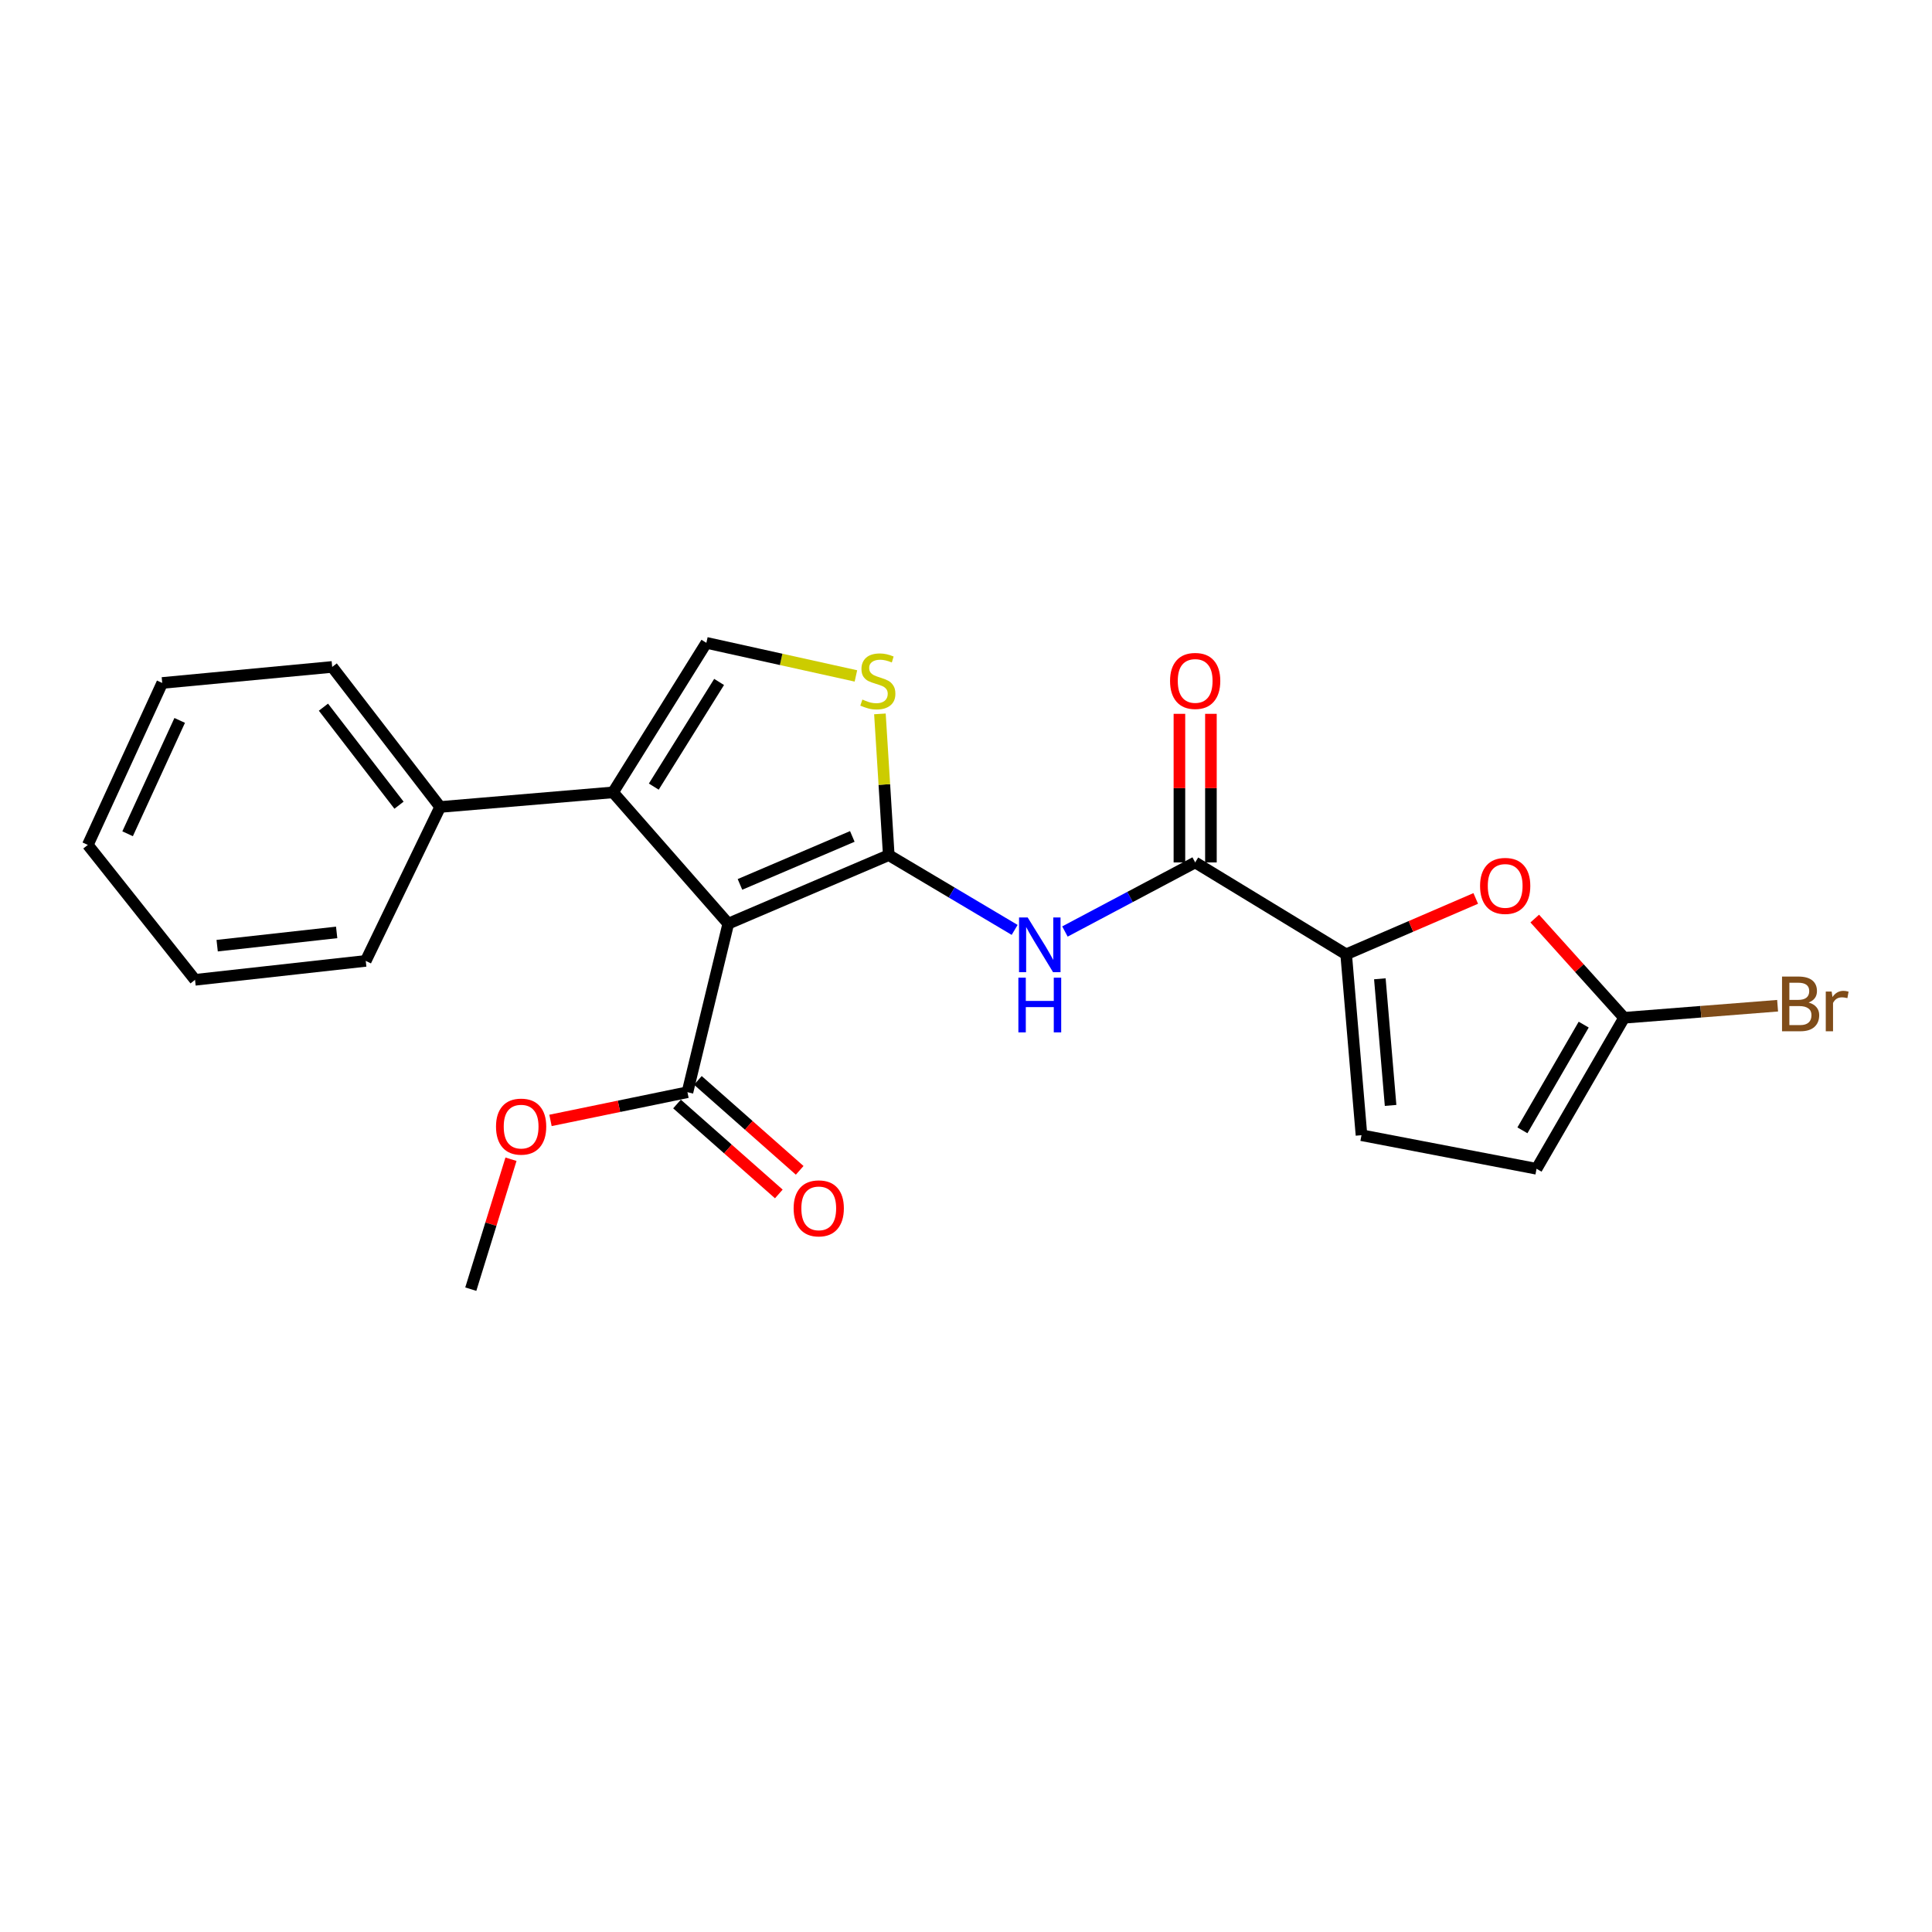 <?xml version='1.0' encoding='iso-8859-1'?>
<svg version='1.1' baseProfile='full'
              xmlns='http://www.w3.org/2000/svg'
                      xmlns:rdkit='http://www.rdkit.org/xml'
                      xmlns:xlink='http://www.w3.org/1999/xlink'
                  xml:space='preserve'
width='1000px' height='1000px' viewBox='0 0 1000 1000'>
<!-- END OF HEADER -->
<rect style='opacity:1.0;fill:#FFFFFF;stroke:none' width='1000' height='1000' x='0' y='0'> </rect>
<path class='bond-0' d='M 460.023,442.614 L 376.952,478.084' style='fill:none;fill-rule:evenodd;stroke:#000000;stroke-width:6px;stroke-linecap:butt;stroke-linejoin:miter;stroke-opacity:1' />
<path class='bond-0' d='M 441.158,432.936 L 383.008,457.765' style='fill:none;fill-rule:evenodd;stroke:#000000;stroke-width:6px;stroke-linecap:butt;stroke-linejoin:miter;stroke-opacity:1' />
<path class='bond-2' d='M 460.023,442.614 L 492.601,461.965' style='fill:none;fill-rule:evenodd;stroke:#000000;stroke-width:6px;stroke-linecap:butt;stroke-linejoin:miter;stroke-opacity:1' />
<path class='bond-2' d='M 492.601,461.965 L 525.18,481.317' style='fill:none;fill-rule:evenodd;stroke:#0000FF;stroke-width:6px;stroke-linecap:butt;stroke-linejoin:miter;stroke-opacity:1' />
<path class='bond-3' d='M 460.023,442.614 L 457.733,406.061' style='fill:none;fill-rule:evenodd;stroke:#000000;stroke-width:6px;stroke-linecap:butt;stroke-linejoin:miter;stroke-opacity:1' />
<path class='bond-3' d='M 457.733,406.061 L 455.443,369.508' style='fill:none;fill-rule:evenodd;stroke:#CCCC00;stroke-width:6px;stroke-linecap:butt;stroke-linejoin:miter;stroke-opacity:1' />
<path class='bond-1' d='M 376.952,478.084 L 317.318,410.125' style='fill:none;fill-rule:evenodd;stroke:#000000;stroke-width:6px;stroke-linecap:butt;stroke-linejoin:miter;stroke-opacity:1' />
<path class='bond-8' d='M 376.952,478.084 L 355.824,565.323' style='fill:none;fill-rule:evenodd;stroke:#000000;stroke-width:6px;stroke-linecap:butt;stroke-linejoin:miter;stroke-opacity:1' />
<path class='bond-12' d='M 317.318,410.125 L 227.824,417.69' style='fill:none;fill-rule:evenodd;stroke:#000000;stroke-width:6px;stroke-linecap:butt;stroke-linejoin:miter;stroke-opacity:1' />
<path class='bond-23' d='M 317.318,410.125 L 365.617,332.734' style='fill:none;fill-rule:evenodd;stroke:#000000;stroke-width:6px;stroke-linecap:butt;stroke-linejoin:miter;stroke-opacity:1' />
<path class='bond-23' d='M 338.398,407.15 L 372.207,352.977' style='fill:none;fill-rule:evenodd;stroke:#000000;stroke-width:6px;stroke-linecap:butt;stroke-linejoin:miter;stroke-opacity:1' />
<path class='bond-5' d='M 551.209,482.143 L 584.914,464.268' style='fill:none;fill-rule:evenodd;stroke:#0000FF;stroke-width:6px;stroke-linecap:butt;stroke-linejoin:miter;stroke-opacity:1' />
<path class='bond-5' d='M 584.914,464.268 L 618.618,446.392' style='fill:none;fill-rule:evenodd;stroke:#000000;stroke-width:6px;stroke-linecap:butt;stroke-linejoin:miter;stroke-opacity:1' />
<path class='bond-6' d='M 443.017,349.856 L 404.317,341.295' style='fill:none;fill-rule:evenodd;stroke:#CCCC00;stroke-width:6px;stroke-linecap:butt;stroke-linejoin:miter;stroke-opacity:1' />
<path class='bond-6' d='M 404.317,341.295 L 365.617,332.734' style='fill:none;fill-rule:evenodd;stroke:#000000;stroke-width:6px;stroke-linecap:butt;stroke-linejoin:miter;stroke-opacity:1' />
<path class='bond-4' d='M 696.77,493.957 L 618.618,446.392' style='fill:none;fill-rule:evenodd;stroke:#000000;stroke-width:6px;stroke-linecap:butt;stroke-linejoin:miter;stroke-opacity:1' />
<path class='bond-7' d='M 696.77,493.957 L 730.305,479.495' style='fill:none;fill-rule:evenodd;stroke:#000000;stroke-width:6px;stroke-linecap:butt;stroke-linejoin:miter;stroke-opacity:1' />
<path class='bond-7' d='M 730.305,479.495 L 763.839,465.033' style='fill:none;fill-rule:evenodd;stroke:#FF0000;stroke-width:6px;stroke-linecap:butt;stroke-linejoin:miter;stroke-opacity:1' />
<path class='bond-10' d='M 696.77,493.957 L 704.707,587.583' style='fill:none;fill-rule:evenodd;stroke:#000000;stroke-width:6px;stroke-linecap:butt;stroke-linejoin:miter;stroke-opacity:1' />
<path class='bond-10' d='M 714.21,506.623 L 719.766,572.162' style='fill:none;fill-rule:evenodd;stroke:#000000;stroke-width:6px;stroke-linecap:butt;stroke-linejoin:miter;stroke-opacity:1' />
<path class='bond-13' d='M 626.772,446.392 L 626.772,407.935' style='fill:none;fill-rule:evenodd;stroke:#000000;stroke-width:6px;stroke-linecap:butt;stroke-linejoin:miter;stroke-opacity:1' />
<path class='bond-13' d='M 626.772,407.935 L 626.772,369.478' style='fill:none;fill-rule:evenodd;stroke:#FF0000;stroke-width:6px;stroke-linecap:butt;stroke-linejoin:miter;stroke-opacity:1' />
<path class='bond-13' d='M 610.464,446.392 L 610.464,407.935' style='fill:none;fill-rule:evenodd;stroke:#000000;stroke-width:6px;stroke-linecap:butt;stroke-linejoin:miter;stroke-opacity:1' />
<path class='bond-13' d='M 610.464,407.935 L 610.464,369.478' style='fill:none;fill-rule:evenodd;stroke:#FF0000;stroke-width:6px;stroke-linecap:butt;stroke-linejoin:miter;stroke-opacity:1' />
<path class='bond-9' d='M 794.38,475.448 L 817.502,501.124' style='fill:none;fill-rule:evenodd;stroke:#FF0000;stroke-width:6px;stroke-linecap:butt;stroke-linejoin:miter;stroke-opacity:1' />
<path class='bond-9' d='M 817.502,501.124 L 840.625,526.8' style='fill:none;fill-rule:evenodd;stroke:#000000;stroke-width:6px;stroke-linecap:butt;stroke-linejoin:miter;stroke-opacity:1' />
<path class='bond-14' d='M 350.425,571.433 L 376.771,594.71' style='fill:none;fill-rule:evenodd;stroke:#000000;stroke-width:6px;stroke-linecap:butt;stroke-linejoin:miter;stroke-opacity:1' />
<path class='bond-14' d='M 376.771,594.71 L 403.117,617.986' style='fill:none;fill-rule:evenodd;stroke:#FF0000;stroke-width:6px;stroke-linecap:butt;stroke-linejoin:miter;stroke-opacity:1' />
<path class='bond-14' d='M 361.222,559.212 L 387.568,582.488' style='fill:none;fill-rule:evenodd;stroke:#000000;stroke-width:6px;stroke-linecap:butt;stroke-linejoin:miter;stroke-opacity:1' />
<path class='bond-14' d='M 387.568,582.488 L 413.914,605.765' style='fill:none;fill-rule:evenodd;stroke:#FF0000;stroke-width:6px;stroke-linecap:butt;stroke-linejoin:miter;stroke-opacity:1' />
<path class='bond-16' d='M 355.824,565.323 L 320.378,572.623' style='fill:none;fill-rule:evenodd;stroke:#000000;stroke-width:6px;stroke-linecap:butt;stroke-linejoin:miter;stroke-opacity:1' />
<path class='bond-16' d='M 320.378,572.623 L 284.933,579.923' style='fill:none;fill-rule:evenodd;stroke:#FF0000;stroke-width:6px;stroke-linecap:butt;stroke-linejoin:miter;stroke-opacity:1' />
<path class='bond-15' d='M 840.625,526.8 L 880.355,523.679' style='fill:none;fill-rule:evenodd;stroke:#000000;stroke-width:6px;stroke-linecap:butt;stroke-linejoin:miter;stroke-opacity:1' />
<path class='bond-15' d='M 880.355,523.679 L 920.084,520.559' style='fill:none;fill-rule:evenodd;stroke:#7F4C19;stroke-width:6px;stroke-linecap:butt;stroke-linejoin:miter;stroke-opacity:1' />
<path class='bond-24' d='M 840.625,526.8 L 795.316,604.96' style='fill:none;fill-rule:evenodd;stroke:#000000;stroke-width:6px;stroke-linecap:butt;stroke-linejoin:miter;stroke-opacity:1' />
<path class='bond-24' d='M 819.72,530.345 L 788.003,585.057' style='fill:none;fill-rule:evenodd;stroke:#000000;stroke-width:6px;stroke-linecap:butt;stroke-linejoin:miter;stroke-opacity:1' />
<path class='bond-11' d='M 704.707,587.583 L 795.316,604.96' style='fill:none;fill-rule:evenodd;stroke:#000000;stroke-width:6px;stroke-linecap:butt;stroke-linejoin:miter;stroke-opacity:1' />
<path class='bond-17' d='M 227.824,417.69 L 171.941,345.201' style='fill:none;fill-rule:evenodd;stroke:#000000;stroke-width:6px;stroke-linecap:butt;stroke-linejoin:miter;stroke-opacity:1' />
<path class='bond-17' d='M 206.526,416.773 L 167.408,366.031' style='fill:none;fill-rule:evenodd;stroke:#000000;stroke-width:6px;stroke-linecap:butt;stroke-linejoin:miter;stroke-opacity:1' />
<path class='bond-18' d='M 227.824,417.69 L 189.31,497.354' style='fill:none;fill-rule:evenodd;stroke:#000000;stroke-width:6px;stroke-linecap:butt;stroke-linejoin:miter;stroke-opacity:1' />
<path class='bond-19' d='M 264.486,600.017 L 254.083,633.642' style='fill:none;fill-rule:evenodd;stroke:#FF0000;stroke-width:6px;stroke-linecap:butt;stroke-linejoin:miter;stroke-opacity:1' />
<path class='bond-19' d='M 254.083,633.642 L 243.679,667.266' style='fill:none;fill-rule:evenodd;stroke:#000000;stroke-width:6px;stroke-linecap:butt;stroke-linejoin:miter;stroke-opacity:1' />
<path class='bond-21' d='M 171.941,345.201 L 83.969,353.5' style='fill:none;fill-rule:evenodd;stroke:#000000;stroke-width:6px;stroke-linecap:butt;stroke-linejoin:miter;stroke-opacity:1' />
<path class='bond-20' d='M 189.31,497.354 L 100.947,507.157' style='fill:none;fill-rule:evenodd;stroke:#000000;stroke-width:6px;stroke-linecap:butt;stroke-linejoin:miter;stroke-opacity:1' />
<path class='bond-20' d='M 174.257,482.616 L 112.403,489.478' style='fill:none;fill-rule:evenodd;stroke:#000000;stroke-width:6px;stroke-linecap:butt;stroke-linejoin:miter;stroke-opacity:1' />
<path class='bond-22' d='M 100.947,507.157 L 45.455,437.323' style='fill:none;fill-rule:evenodd;stroke:#000000;stroke-width:6px;stroke-linecap:butt;stroke-linejoin:miter;stroke-opacity:1' />
<path class='bond-25' d='M 83.969,353.5 L 45.455,437.323' style='fill:none;fill-rule:evenodd;stroke:#000000;stroke-width:6px;stroke-linecap:butt;stroke-linejoin:miter;stroke-opacity:1' />
<path class='bond-25' d='M 93.01,372.882 L 66.05,431.558' style='fill:none;fill-rule:evenodd;stroke:#000000;stroke-width:6px;stroke-linecap:butt;stroke-linejoin:miter;stroke-opacity:1' />
<path  class='atom-3' d='M 531.933 474.886
L 541.213 489.886
Q 542.133 491.366, 543.613 494.046
Q 545.093 496.726, 545.173 496.886
L 545.173 474.886
L 548.933 474.886
L 548.933 503.206
L 545.053 503.206
L 535.093 486.806
Q 533.933 484.886, 532.693 482.686
Q 531.493 480.486, 531.133 479.806
L 531.133 503.206
L 527.453 503.206
L 527.453 474.886
L 531.933 474.886
' fill='#0000FF'/>
<path  class='atom-3' d='M 527.113 506.038
L 530.953 506.038
L 530.953 518.078
L 545.433 518.078
L 545.433 506.038
L 549.273 506.038
L 549.273 534.358
L 545.433 534.358
L 545.433 521.278
L 530.953 521.278
L 530.953 534.358
L 527.113 534.358
L 527.113 506.038
' fill='#0000FF'/>
<path  class='atom-4' d='M 446.369 362.087
Q 446.689 362.207, 448.009 362.767
Q 449.329 363.327, 450.769 363.687
Q 452.249 364.007, 453.689 364.007
Q 456.369 364.007, 457.929 362.727
Q 459.489 361.407, 459.489 359.127
Q 459.489 357.567, 458.689 356.607
Q 457.929 355.647, 456.729 355.127
Q 455.529 354.607, 453.529 354.007
Q 451.009 353.247, 449.489 352.527
Q 448.009 351.807, 446.929 350.287
Q 445.889 348.767, 445.889 346.207
Q 445.889 342.647, 448.289 340.447
Q 450.729 338.247, 455.529 338.247
Q 458.809 338.247, 462.529 339.807
L 461.609 342.887
Q 458.209 341.487, 455.649 341.487
Q 452.889 341.487, 451.369 342.647
Q 449.849 343.767, 449.889 345.727
Q 449.889 347.247, 450.649 348.167
Q 451.449 349.087, 452.569 349.607
Q 453.729 350.127, 455.649 350.727
Q 458.209 351.527, 459.729 352.327
Q 461.249 353.127, 462.329 354.767
Q 463.449 356.367, 463.449 359.127
Q 463.449 363.047, 460.809 365.167
Q 458.209 367.247, 453.849 367.247
Q 451.329 367.247, 449.409 366.687
Q 447.529 366.167, 445.289 365.247
L 446.369 362.087
' fill='#CCCC00'/>
<path  class='atom-8' d='M 766.08 458.54
Q 766.08 451.74, 769.44 447.94
Q 772.8 444.14, 779.08 444.14
Q 785.36 444.14, 788.72 447.94
Q 792.08 451.74, 792.08 458.54
Q 792.08 465.42, 788.68 469.34
Q 785.28 473.22, 779.08 473.22
Q 772.84 473.22, 769.44 469.34
Q 766.08 465.46, 766.08 458.54
M 779.08 470.02
Q 783.4 470.02, 785.72 467.14
Q 788.08 464.22, 788.08 458.54
Q 788.08 452.98, 785.72 450.18
Q 783.4 447.34, 779.08 447.34
Q 774.76 447.34, 772.4 450.14
Q 770.08 452.94, 770.08 458.54
Q 770.08 464.26, 772.4 467.14
Q 774.76 470.02, 779.08 470.02
' fill='#FF0000'/>
<path  class='atom-14' d='M 605.618 352.447
Q 605.618 345.647, 608.978 341.847
Q 612.338 338.047, 618.618 338.047
Q 624.898 338.047, 628.258 341.847
Q 631.618 345.647, 631.618 352.447
Q 631.618 359.327, 628.218 363.247
Q 624.818 367.127, 618.618 367.127
Q 612.378 367.127, 608.978 363.247
Q 605.618 359.367, 605.618 352.447
M 618.618 363.927
Q 622.938 363.927, 625.258 361.047
Q 627.618 358.127, 627.618 352.447
Q 627.618 346.887, 625.258 344.087
Q 622.938 341.247, 618.618 341.247
Q 614.298 341.247, 611.938 344.047
Q 609.618 346.847, 609.618 352.447
Q 609.618 358.167, 611.938 361.047
Q 614.298 363.927, 618.618 363.927
' fill='#FF0000'/>
<path  class='atom-15' d='M 410.783 625.443
Q 410.783 618.643, 414.143 614.843
Q 417.503 611.043, 423.783 611.043
Q 430.063 611.043, 433.423 614.843
Q 436.783 618.643, 436.783 625.443
Q 436.783 632.323, 433.383 636.243
Q 429.983 640.123, 423.783 640.123
Q 417.543 640.123, 414.143 636.243
Q 410.783 632.363, 410.783 625.443
M 423.783 636.923
Q 428.103 636.923, 430.423 634.043
Q 432.783 631.123, 432.783 625.443
Q 432.783 619.883, 430.423 617.083
Q 428.103 614.243, 423.783 614.243
Q 419.463 614.243, 417.103 617.043
Q 414.783 619.843, 414.783 625.443
Q 414.783 631.163, 417.103 634.043
Q 419.463 636.923, 423.783 636.923
' fill='#FF0000'/>
<path  class='atom-16' d='M 936.135 518.904
Q 938.855 519.664, 940.215 521.344
Q 941.615 522.984, 941.615 525.424
Q 941.615 529.344, 939.095 531.584
Q 936.615 533.784, 931.895 533.784
L 922.375 533.784
L 922.375 505.464
L 930.735 505.464
Q 935.575 505.464, 938.015 507.424
Q 940.455 509.384, 940.455 512.984
Q 940.455 517.264, 936.135 518.904
M 926.175 508.664
L 926.175 517.544
L 930.735 517.544
Q 933.535 517.544, 934.975 516.424
Q 936.455 515.264, 936.455 512.984
Q 936.455 508.664, 930.735 508.664
L 926.175 508.664
M 931.895 530.584
Q 934.655 530.584, 936.135 529.264
Q 937.615 527.944, 937.615 525.424
Q 937.615 523.104, 935.975 521.944
Q 934.375 520.744, 931.295 520.744
L 926.175 520.744
L 926.175 530.584
L 931.895 530.584
' fill='#7F4C19'/>
<path  class='atom-16' d='M 948.055 513.224
L 948.495 516.064
Q 950.655 512.864, 954.175 512.864
Q 955.295 512.864, 956.815 513.264
L 956.215 516.624
Q 954.495 516.224, 953.535 516.224
Q 951.855 516.224, 950.735 516.904
Q 949.655 517.544, 948.775 519.104
L 948.775 533.784
L 945.015 533.784
L 945.015 513.224
L 948.055 513.224
' fill='#7F4C19'/>
<path  class='atom-17' d='M 256.735 583.133
Q 256.735 576.333, 260.095 572.533
Q 263.455 568.733, 269.735 568.733
Q 276.015 568.733, 279.375 572.533
Q 282.735 576.333, 282.735 583.133
Q 282.735 590.013, 279.335 593.933
Q 275.935 597.813, 269.735 597.813
Q 263.495 597.813, 260.095 593.933
Q 256.735 590.053, 256.735 583.133
M 269.735 594.613
Q 274.055 594.613, 276.375 591.733
Q 278.735 588.813, 278.735 583.133
Q 278.735 577.573, 276.375 574.773
Q 274.055 571.933, 269.735 571.933
Q 265.415 571.933, 263.055 574.733
Q 260.735 577.533, 260.735 583.133
Q 260.735 588.853, 263.055 591.733
Q 265.415 594.613, 269.735 594.613
' fill='#FF0000'/>
</svg>
